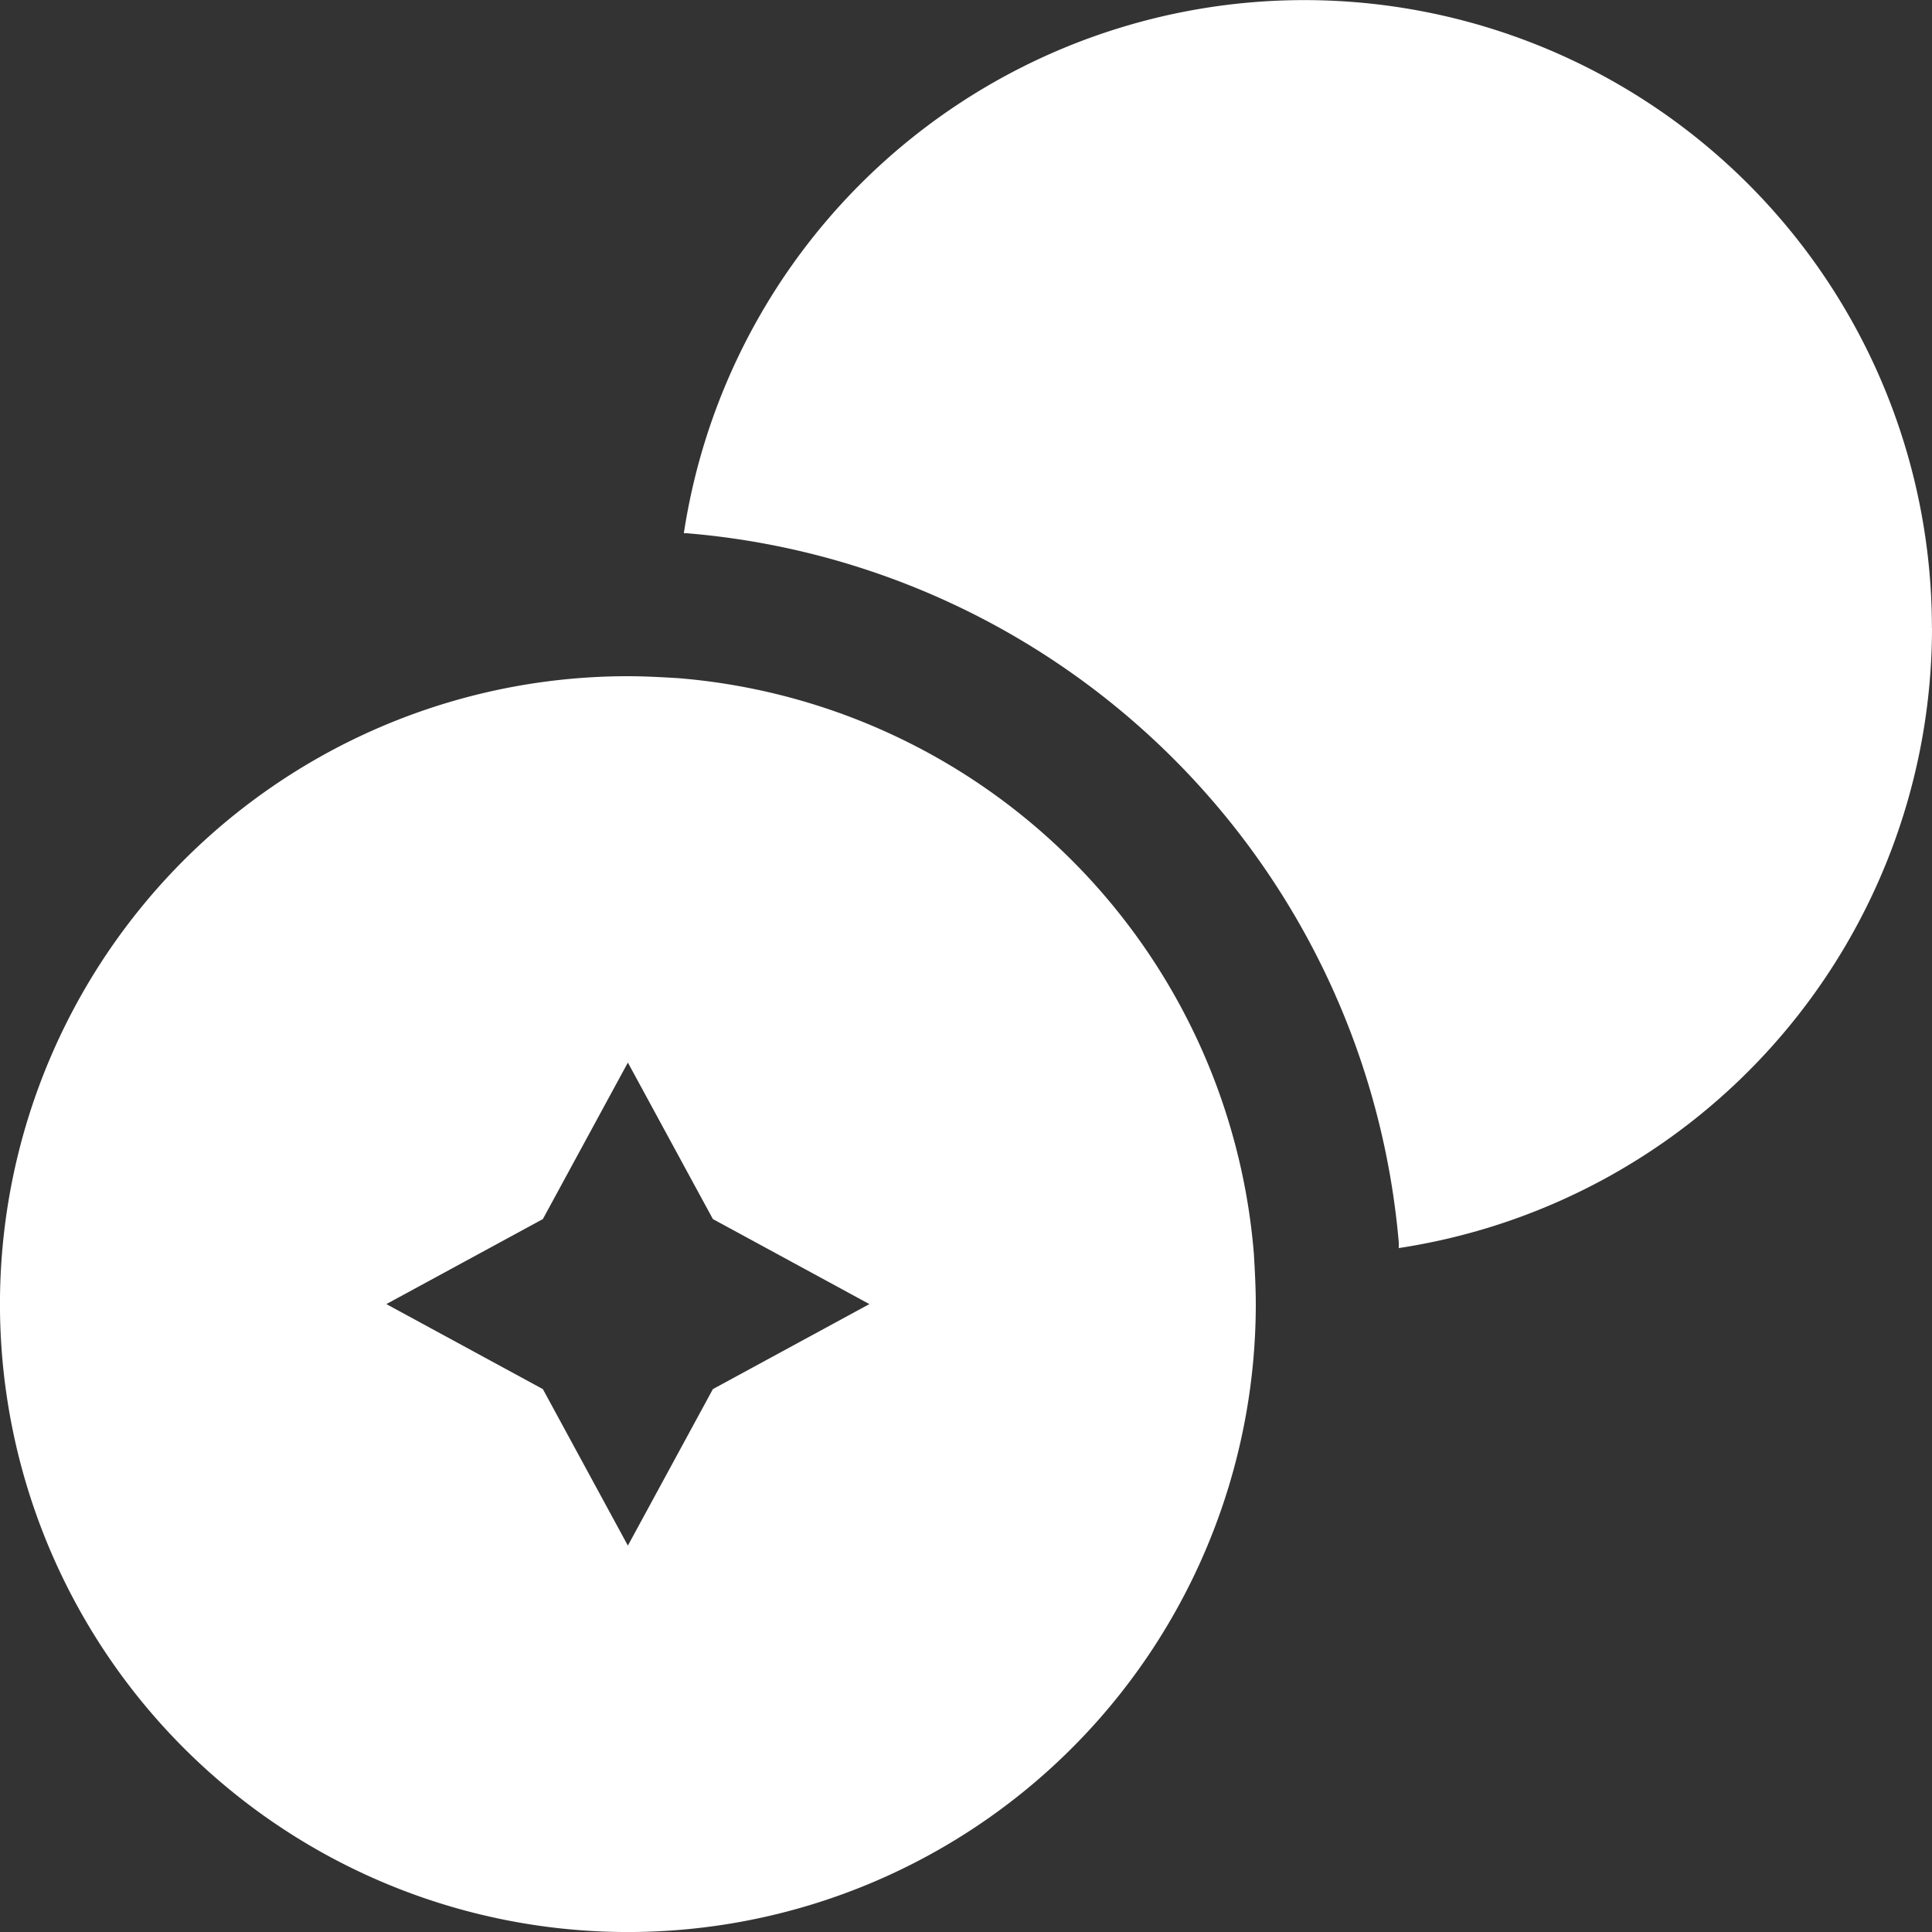 <svg xmlns="http://www.w3.org/2000/svg" width="64.836" height="64.836" viewBox="0 0 64.836 64.836">
  <rect x="0" y="0" width="64.836" height="64.836" fill="#333333" stroke="none"/>
  <g id="crypto" transform="translate(-2 -2)">
    <path id="Path_576" data-name="Path 576" d="M50.964,23.072A21.054,21.054,0,0,1,33.069,43.884V43.69A26.142,26.142,0,0,0,9.177,19.895h-.1a21.062,21.062,0,0,1,41.884,3.177Z" transform="translate(15.872 0)" fill="#fff"/>
    <path id="Path_577" data-name="Path 577" d="M44.079,28.386A21.1,21.1,0,0,0,24.757,9.065C24.206,9.032,23.623,9,23.072,9A21.072,21.072,0,1,0,44.143,30.072C44.143,29.521,44.111,28.937,44.079,28.386ZM25.924,32.924l-2.853,5.252-2.853-5.252-5.252-2.853,5.252-2.853,2.853-5.252,2.853,5.252,5.252,2.853Z" transform="translate(0 15.693)" fill="#fff"/>
  </g>
</svg>
